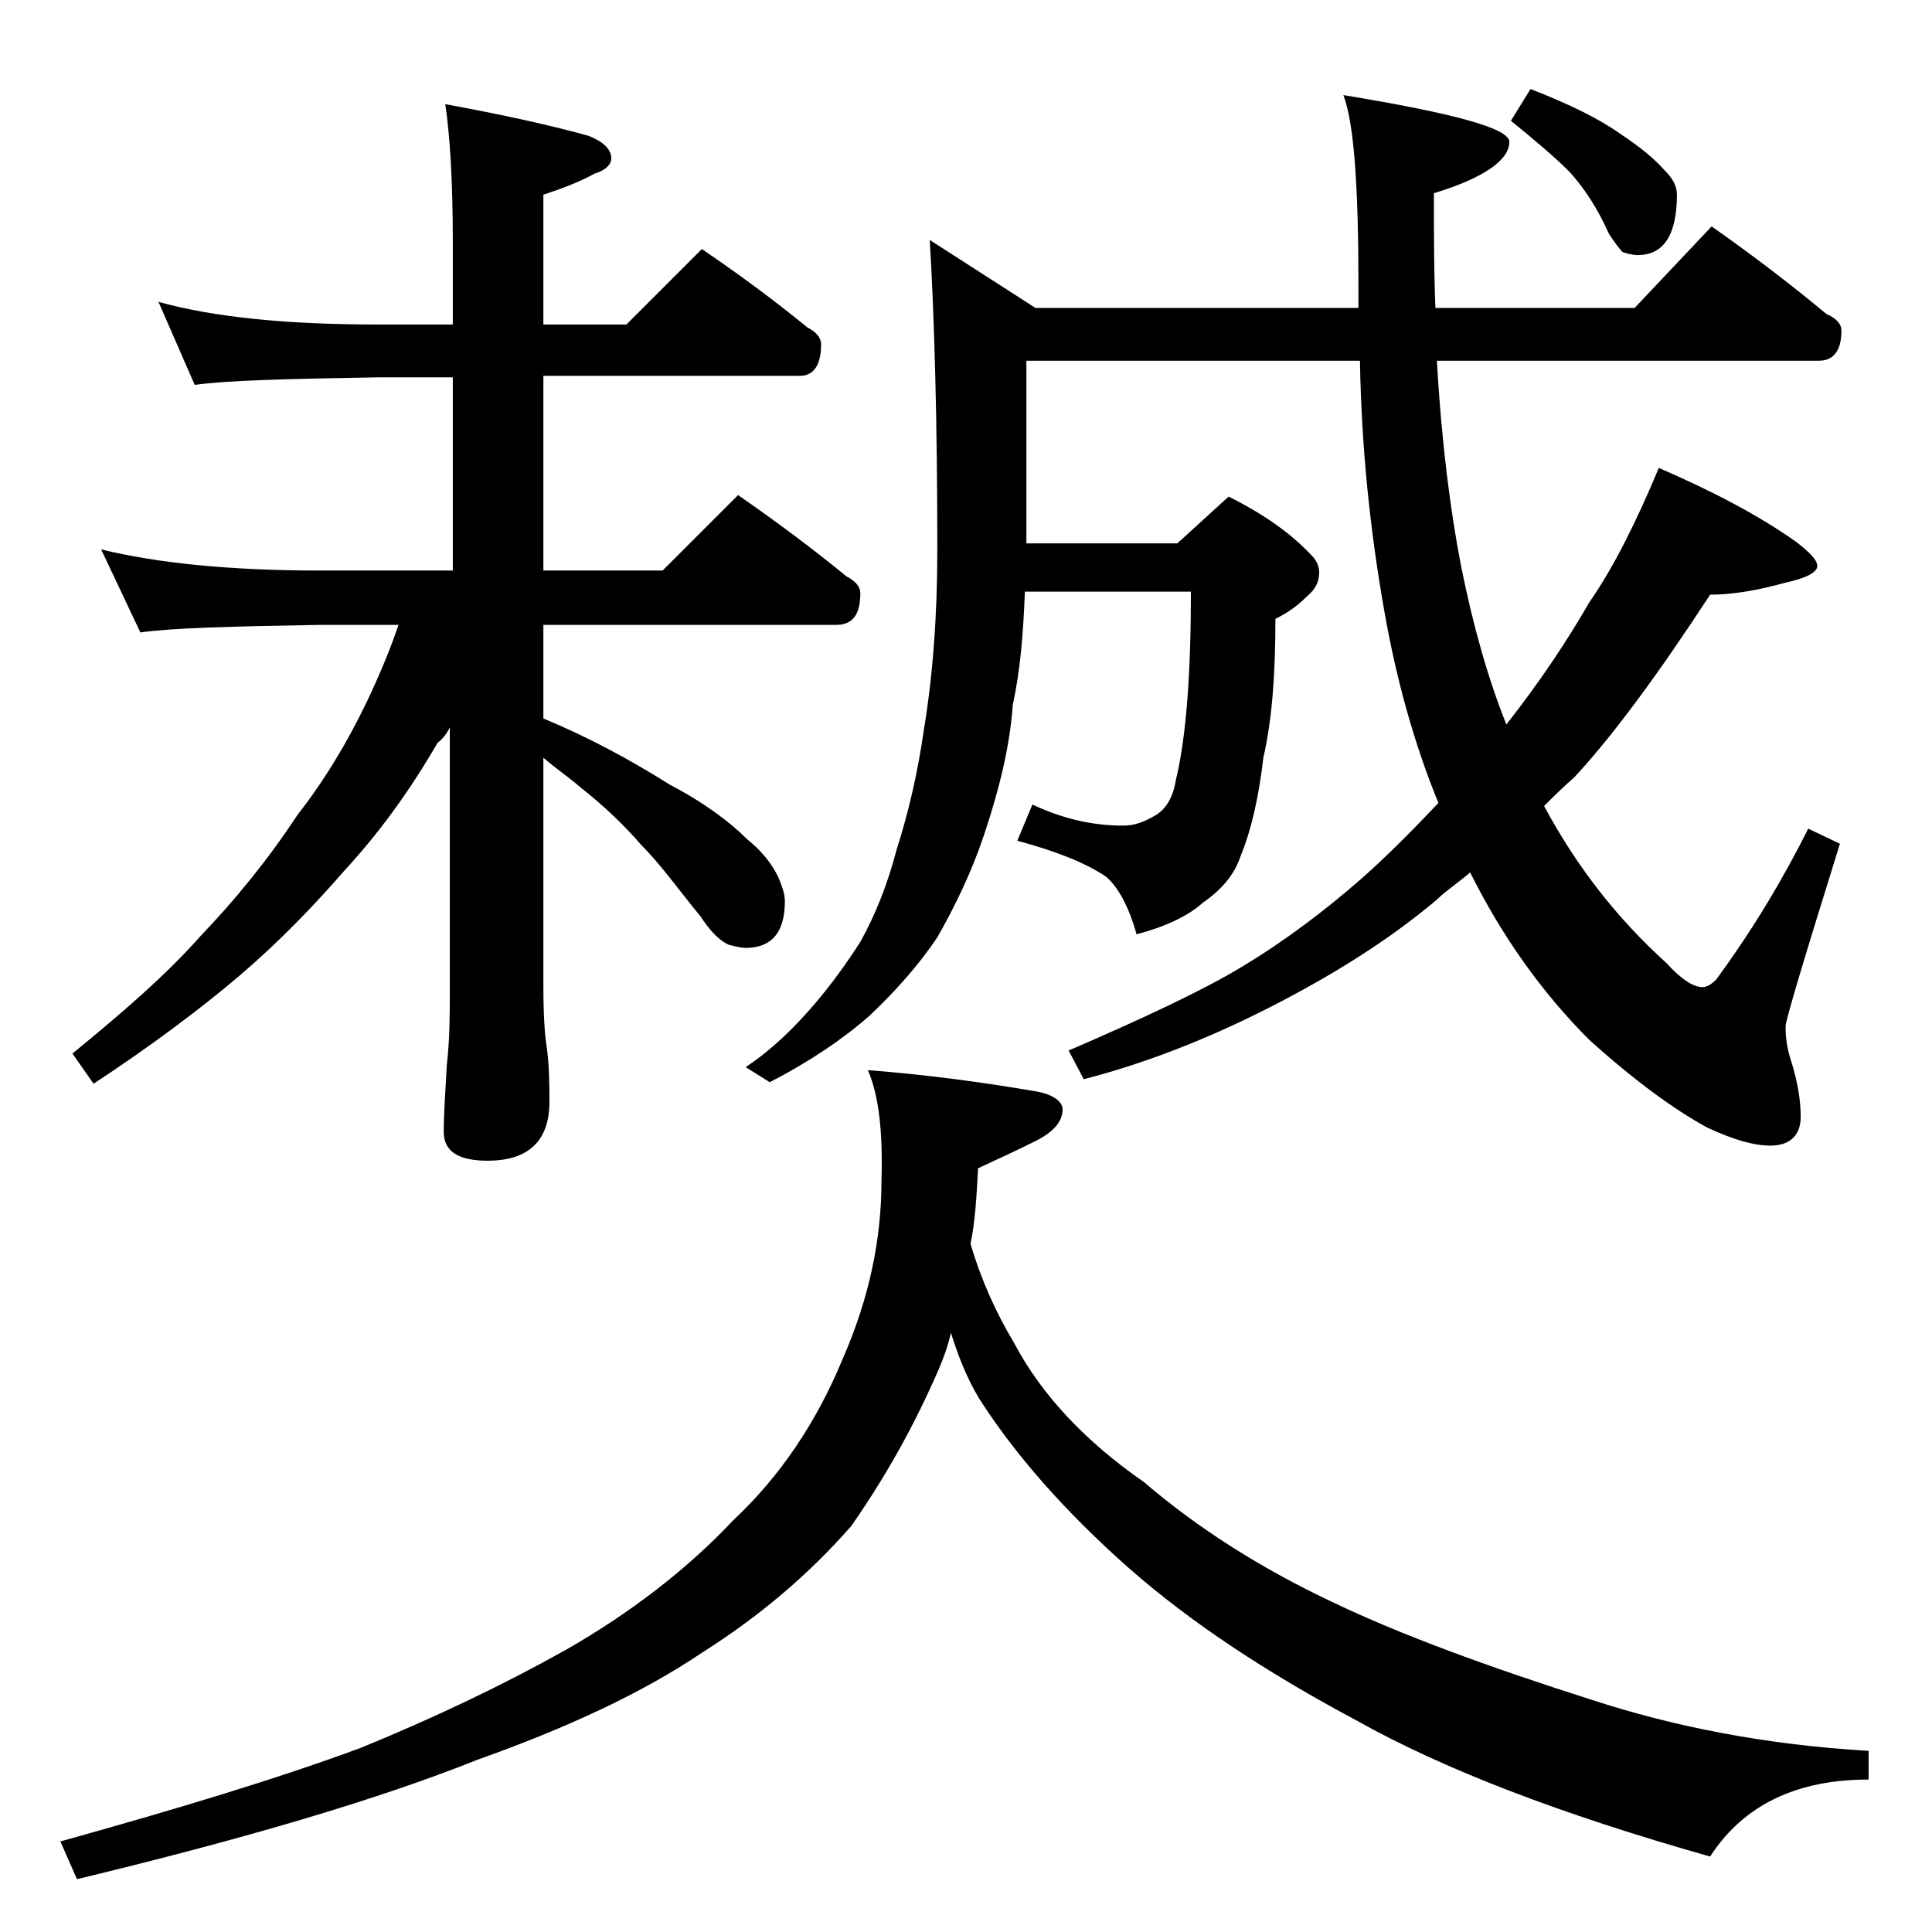 <?xml version="1.0" encoding="utf-8"?>
<!-- Generator: Adobe Illustrator 18.0.0, SVG Export Plug-In . SVG Version: 6.00 Build 0)  -->
<!DOCTYPE svg PUBLIC "-//W3C//DTD SVG 1.1//EN" "http://www.w3.org/Graphics/SVG/1.1/DTD/svg11.dtd">
<svg version="1.1" id="Layer_1" xmlns="http://www.w3.org/2000/svg" xmlns:xlink="http://www.w3.org/1999/xlink" x="0px" y="0px"
	 viewBox="0 0 128 128" enable-background="new 0 0 128 128" xml:space="preserve">
<path d="M57.5,70.9c3.9,0.3,7.6,0.8,11.1,1.4c1.2,0.2,1.8,0.7,1.8,1.2c0,0.8-0.6,1.5-1.8,2.1c-1.2,0.6-2.5,1.2-3.8,1.8
	c-0.1,1.9-0.2,3.6-0.5,5C65,84.8,66,87,67.2,89c1.8,3.4,4.7,6.5,8.6,9.2c3.5,3,7.7,5.7,12.6,8c4.4,2.1,10.1,4.2,17,6.4
	c5.5,1.8,11.6,3,18.4,3.4v1.9c-4.8,0-8.3,1.7-10.5,5.1c-9.9-2.8-17.7-5.8-23.4-9c-6-3.2-11-6.5-15.1-10.1c-4.3-3.8-7.6-7.6-9.9-11.2
	c-0.8-1.3-1.4-2.8-1.9-4.4c-0.2,0.9-0.5,1.7-0.8,2.4c-1.6,3.7-3.5,7.1-5.8,10.4c-2.8,3.2-6.1,6-9.9,8.4c-4,2.7-9,5-14.9,7.1
	c-6.5,2.6-15.3,5.2-26.5,7.9L4,122c7.9-2.2,14.5-4.2,19.9-6.2c4.9-2,9.5-4.2,13.6-6.5c4.2-2.4,8-5.3,11.1-8.6
	c3.1-2.9,5.5-6.5,7.2-10.6c1.8-4.1,2.6-8,2.6-11.9C58.5,74.9,58.2,72.5,57.5,70.9z M10.5,20c3.6,1,8.4,1.5,14.5,1.5h5V16
	c0-4.1-0.2-7.1-0.5-9.1c3.8,0.7,7,1.4,9.5,2.1c1,0.4,1.5,0.9,1.5,1.5c0,0.4-0.4,0.8-1.1,1c-1.1,0.6-2.2,1-3.4,1.4v8.6h5.5l5-5
	c2.5,1.7,4.8,3.4,7,5.2c0.6,0.3,0.9,0.7,0.9,1.1c0,1.4-0.5,2.1-1.4,2.1H36v12.9h7.9l5-5c2.6,1.8,5,3.6,7.2,5.4
	c0.6,0.3,0.9,0.7,0.9,1.1c0,1.4-0.5,2.1-1.6,2.1H36v6.2c2.9,1.2,5.7,2.7,8.4,4.4c2.3,1.2,4,2.5,5.1,3.6c1,0.8,1.7,1.7,2.1,2.6
	c0.2,0.5,0.4,1,0.4,1.5c0,2.1-0.9,3.1-2.6,3.1c-0.3,0-0.7-0.1-1.1-0.2c-0.7-0.3-1.3-1-1.9-1.9C45,59,43.8,57.3,42.5,56
	c-1.2-1.4-2.6-2.7-4-3.8c-0.8-0.7-1.7-1.3-2.5-2v15.1c0,2,0.1,3.3,0.2,3.9c0.2,1.4,0.2,2.7,0.2,3.8c0,2.6-1.4,3.9-4.1,3.9
	c-1.9,0-2.9-0.6-2.9-1.9c0-1.2,0.1-2.6,0.2-4.4c0.2-1.8,0.2-3.3,0.2-4.8V48.2c-0.2,0.4-0.5,0.8-0.8,1c-1.8,3.1-3.8,5.9-6.2,8.5
	c-2,2.3-4.3,4.7-7,7c-2.6,2.2-5.8,4.6-9.6,7.1l-1.4-2c3.3-2.7,6.2-5.2,8.5-7.8c2.3-2.4,4.5-5.1,6.4-8c1.8-2.3,3.3-4.8,4.6-7.5
	c0.9-1.9,1.6-3.6,2.1-5.1h-5.2c-5.8,0.1-9.8,0.2-11.9,0.5l-2.6-5.5c3.7,0.9,8.5,1.4,14.5,1.4H30V25h-5c-5.9,0.1-10,0.2-12.1,0.5
	L10.5,20z M113.4,15c2.7,1.9,5.2,3.8,7.6,5.8c0.7,0.3,1,0.7,1,1.1c0,1.3-0.5,2-1.5,2H95.2c0.3,5.4,0.9,10,1.6,13.6
	c0.8,4,1.8,7.5,3,10.5c2.2-2.8,4-5.5,5.5-8.1c1.6-2.3,3.1-5.3,4.6-8.9c3.7,1.6,6.7,3.2,9.1,4.9c0.9,0.7,1.4,1.2,1.4,1.6
	c0,0.4-0.7,0.8-2.1,1.1c-1.8,0.5-3.5,0.8-5,0.8c-3.4,5.2-6.4,9.3-9,12.1c-0.8,0.7-1.4,1.3-2,1.9c2.2,4.1,4.9,7.5,8.1,10.4
	c1,1.1,1.8,1.6,2.4,1.6c0.3,0,0.6-0.2,0.9-0.5c2.5-3.4,4.5-6.8,6.1-10l2.1,1c-2.4,7.7-3.6,11.7-3.6,12.1c0,0.8,0.1,1.5,0.4,2.4
	c0.4,1.3,0.6,2.5,0.6,3.6c0,1.2-0.7,1.9-2,1.9c-1.1,0-2.5-0.4-4.2-1.2c-2.2-1.2-4.8-3.1-7.8-5.8c-3.2-3.2-5.8-6.9-7.9-11.1
	c-0.8,0.7-1.6,1.2-2.2,1.8c-3.2,2.7-6.9,5-11,7.1c-4.3,2.2-8.5,3.8-12.4,4.8l-1-1.9c5.1-2.2,8.9-4,11.4-5.5c3-1.8,5.6-3.8,7.9-5.8
	c1.6-1.4,3.3-3.1,5.2-5.1c-1.6-3.9-2.8-8.2-3.6-12.8c-0.9-5.1-1.5-10.6-1.6-16.5H68V36h10l3.4-3.1c2.4,1.2,4.2,2.5,5.5,3.9
	c0.3,0.3,0.5,0.7,0.5,1.1c0,0.6-0.2,1.1-0.8,1.6c-0.8,0.8-1.5,1.2-2.1,1.5c0,3.5-0.2,6.6-0.8,9.2c-0.3,2.6-0.8,4.8-1.5,6.5
	c-0.4,1.2-1.2,2.2-2.5,3.1c-1,0.9-2.5,1.6-4.4,2.1c-0.5-1.8-1.2-3.1-2-3.8c-1.3-0.9-3.3-1.7-5.9-2.4l1-2.4c1.9,0.9,3.9,1.4,6,1.4
	c0.7,0,1.3-0.2,2-0.6c0.8-0.4,1.3-1.2,1.5-2.4c0.7-2.9,1-7.1,1-12.5H67.9c-0.1,2.7-0.3,5.2-0.8,7.5c-0.2,2.8-0.9,5.6-1.9,8.6
	c-0.8,2.4-1.9,4.7-3.1,6.8c-1.2,1.8-2.8,3.6-4.5,5.2c-1.7,1.5-3.9,3-6.6,4.4l-1.6-1c1.8-1.2,3.2-2.6,4.5-4.1
	c1.2-1.4,2.2-2.8,3.1-4.2c1-1.8,1.8-3.8,2.4-6.1c0.8-2.5,1.4-5.1,1.8-7.9c0.6-3.6,0.9-7.6,0.9-12c0-8.6-0.2-15.4-0.5-20.5l7,4.5H90
	v-1.6c0-6.5-0.3-10.7-1-12.5c7.3,1.2,11,2.2,11,3.1c0,1.2-1.7,2.4-5,3.4c0,2.7,0,5.2,0.1,7.6h13.2L113.4,15z M101.4,5.9
	c2.6,1,4.6,2,6,3c1.2,0.8,2.2,1.6,2.9,2.4c0.5,0.5,0.8,1,0.8,1.6c0,2.7-0.9,4-2.6,4c-0.3,0-0.7-0.1-1-0.2c-0.2-0.2-0.5-0.6-0.9-1.2
	c-0.8-1.8-1.7-3.1-2.6-4.1c-1-1-2.3-2.1-3.9-3.4L101.4,5.9z"/>
</svg>
